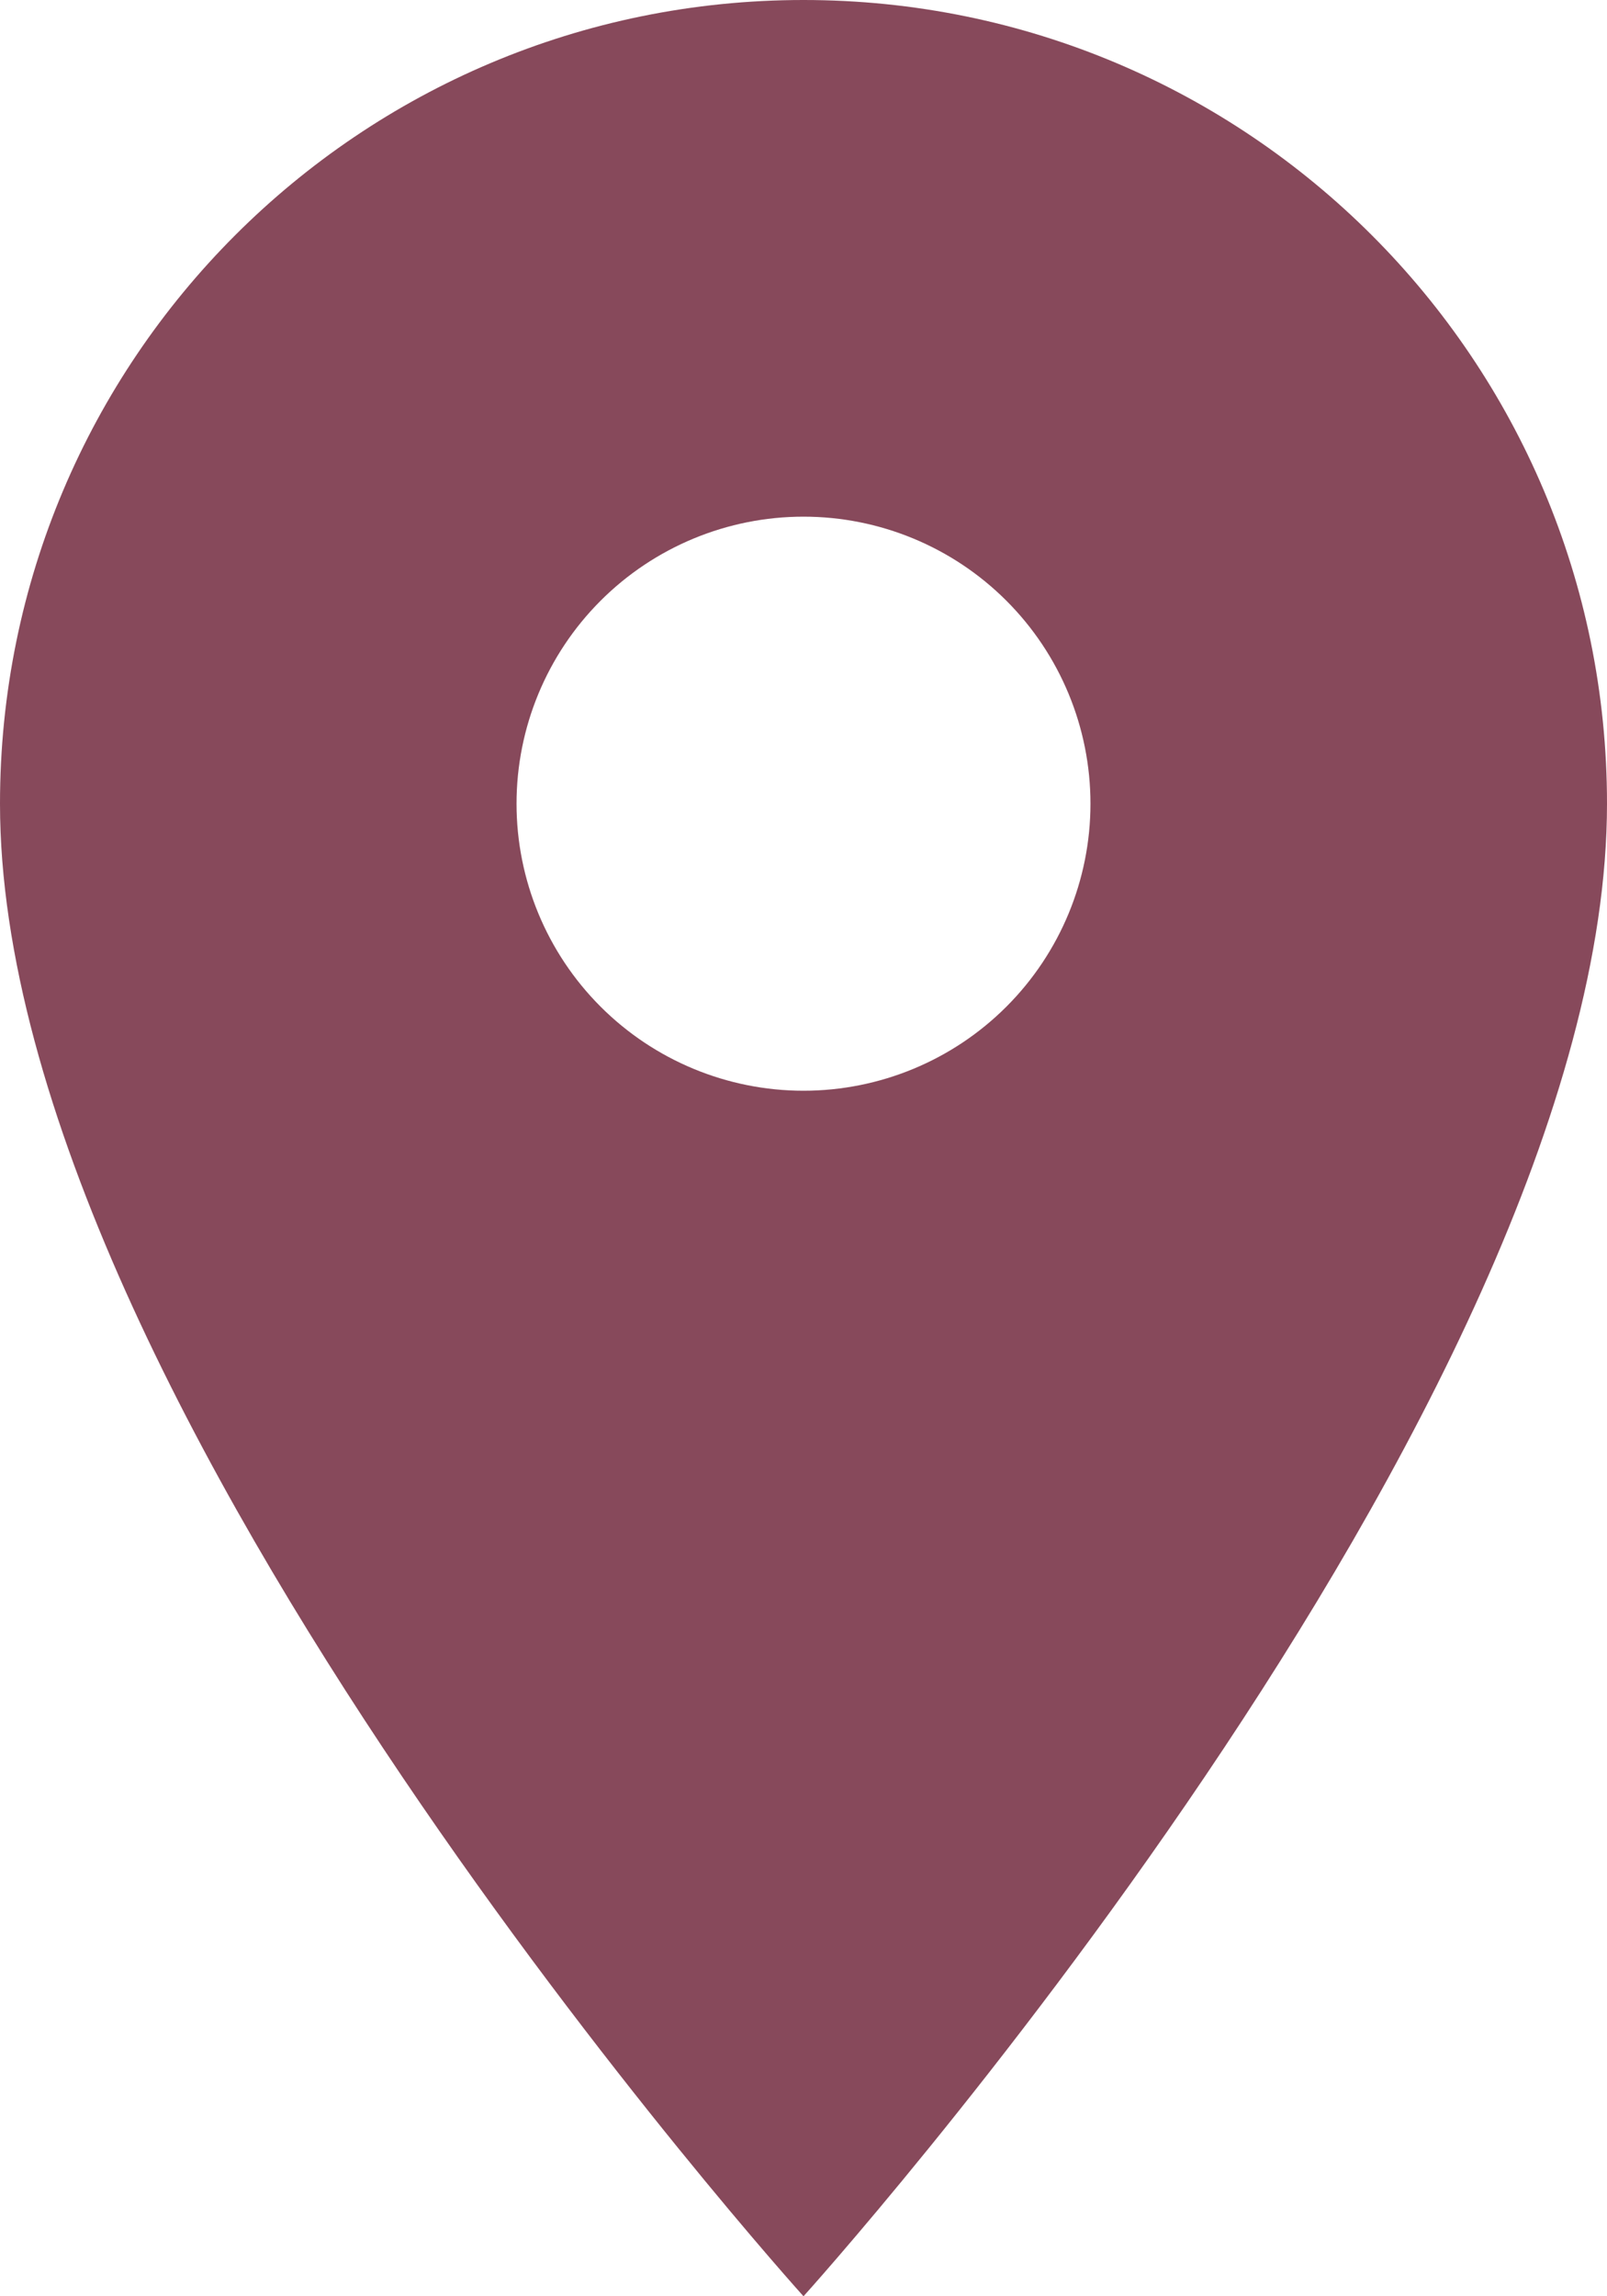 <?xml version="1.0" encoding="UTF-8"?> <svg xmlns="http://www.w3.org/2000/svg" width="56" height="80" viewBox="0 0 56 80" fill="none"> <path opacity="0.8" d="M28 0C12.52 0 0 12.52 0 28C0 49 28 80 28 80C28 80 56 49 56 28C56 12.52 43.48 0 28 0ZM28 38C25.348 38 22.804 36.946 20.929 35.071C19.054 33.196 18 30.652 18 28C18 25.348 19.054 22.804 20.929 20.929C22.804 19.054 25.348 18 28 18C30.652 18 33.196 19.054 35.071 20.929C36.946 22.804 38 25.348 38 28C38 30.652 36.946 33.196 35.071 35.071C33.196 36.946 30.652 38 28 38Z" fill="#691C32"></path> </svg> 